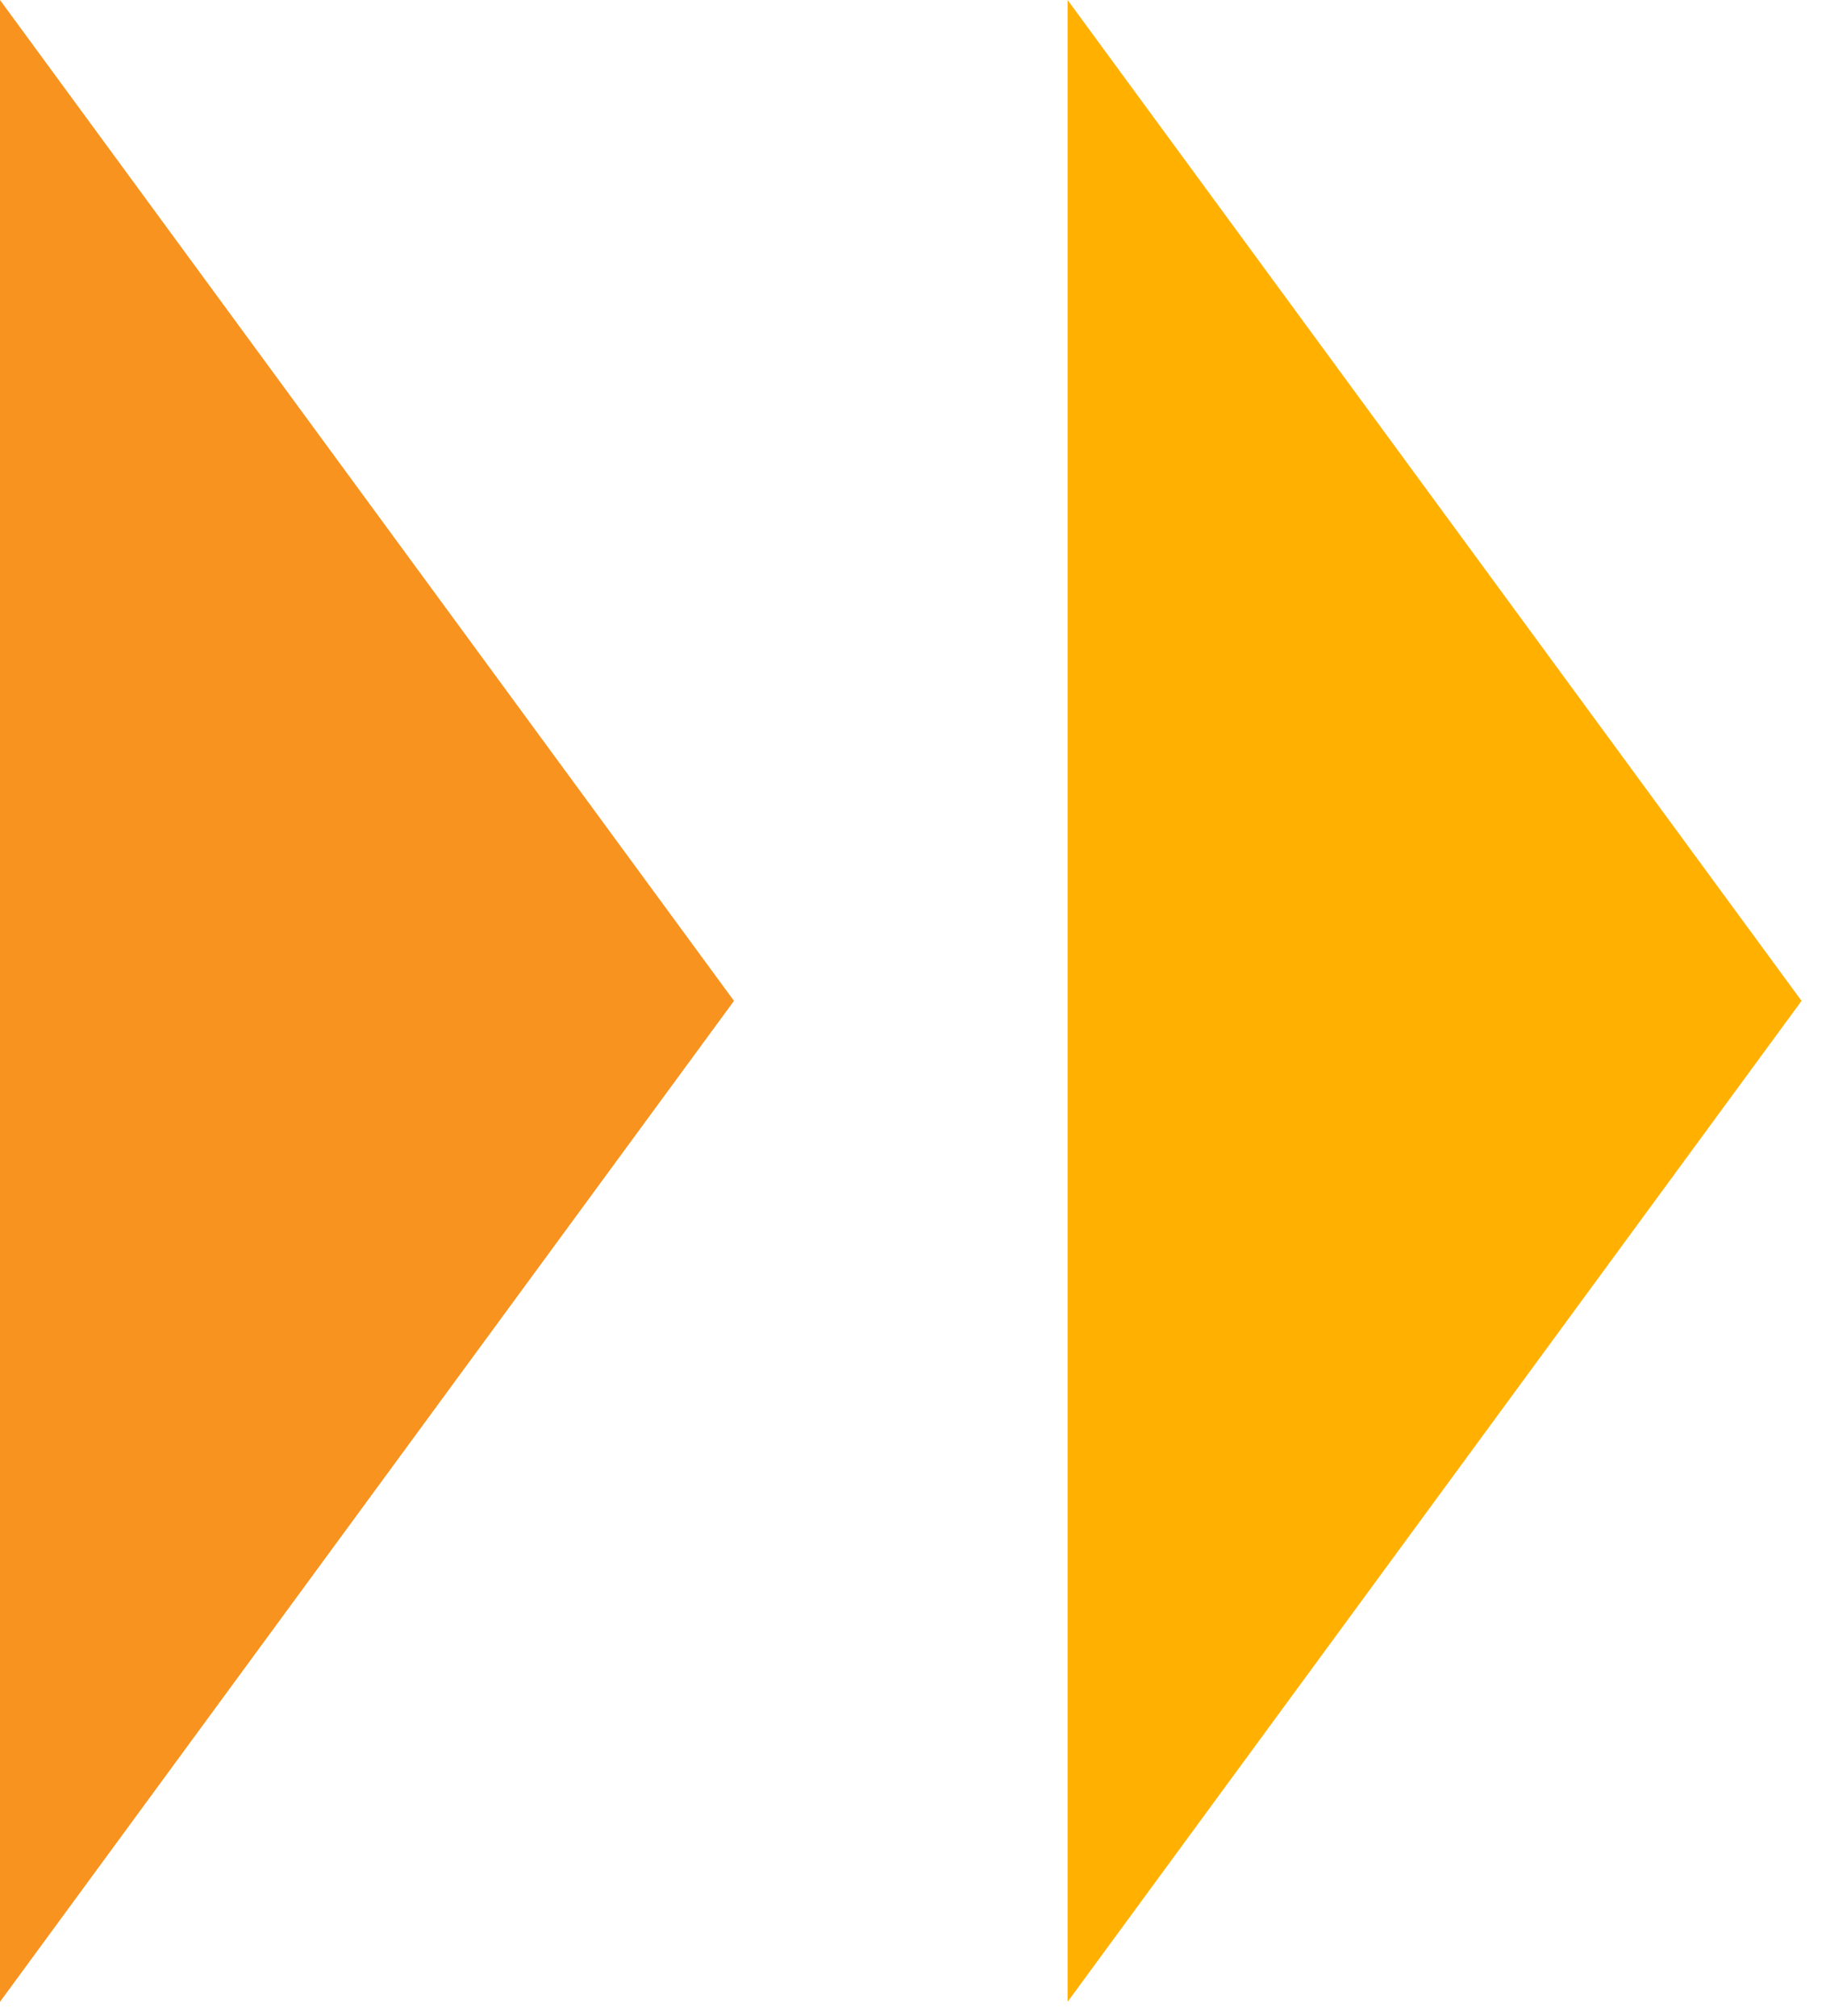 <?xml version="1.0" encoding="utf-8"?>
<svg xmlns="http://www.w3.org/2000/svg" fill="none" height="100%" overflow="visible" preserveAspectRatio="none" style="display: block;" viewBox="0 0 48 53" width="100%">
<g id="Group 66">
<path d="M47.357 26.309L28.064 -9.53674e-07V52.619L47.357 26.309Z" fill="#FFB000" id="Polygon 1"/>
<path d="M19.294 26.309L-3.57628e-07 -9.53674e-07V52.619L19.294 26.309Z" fill="#F7931E" id="Polygon 3"/>
</g>
</svg>